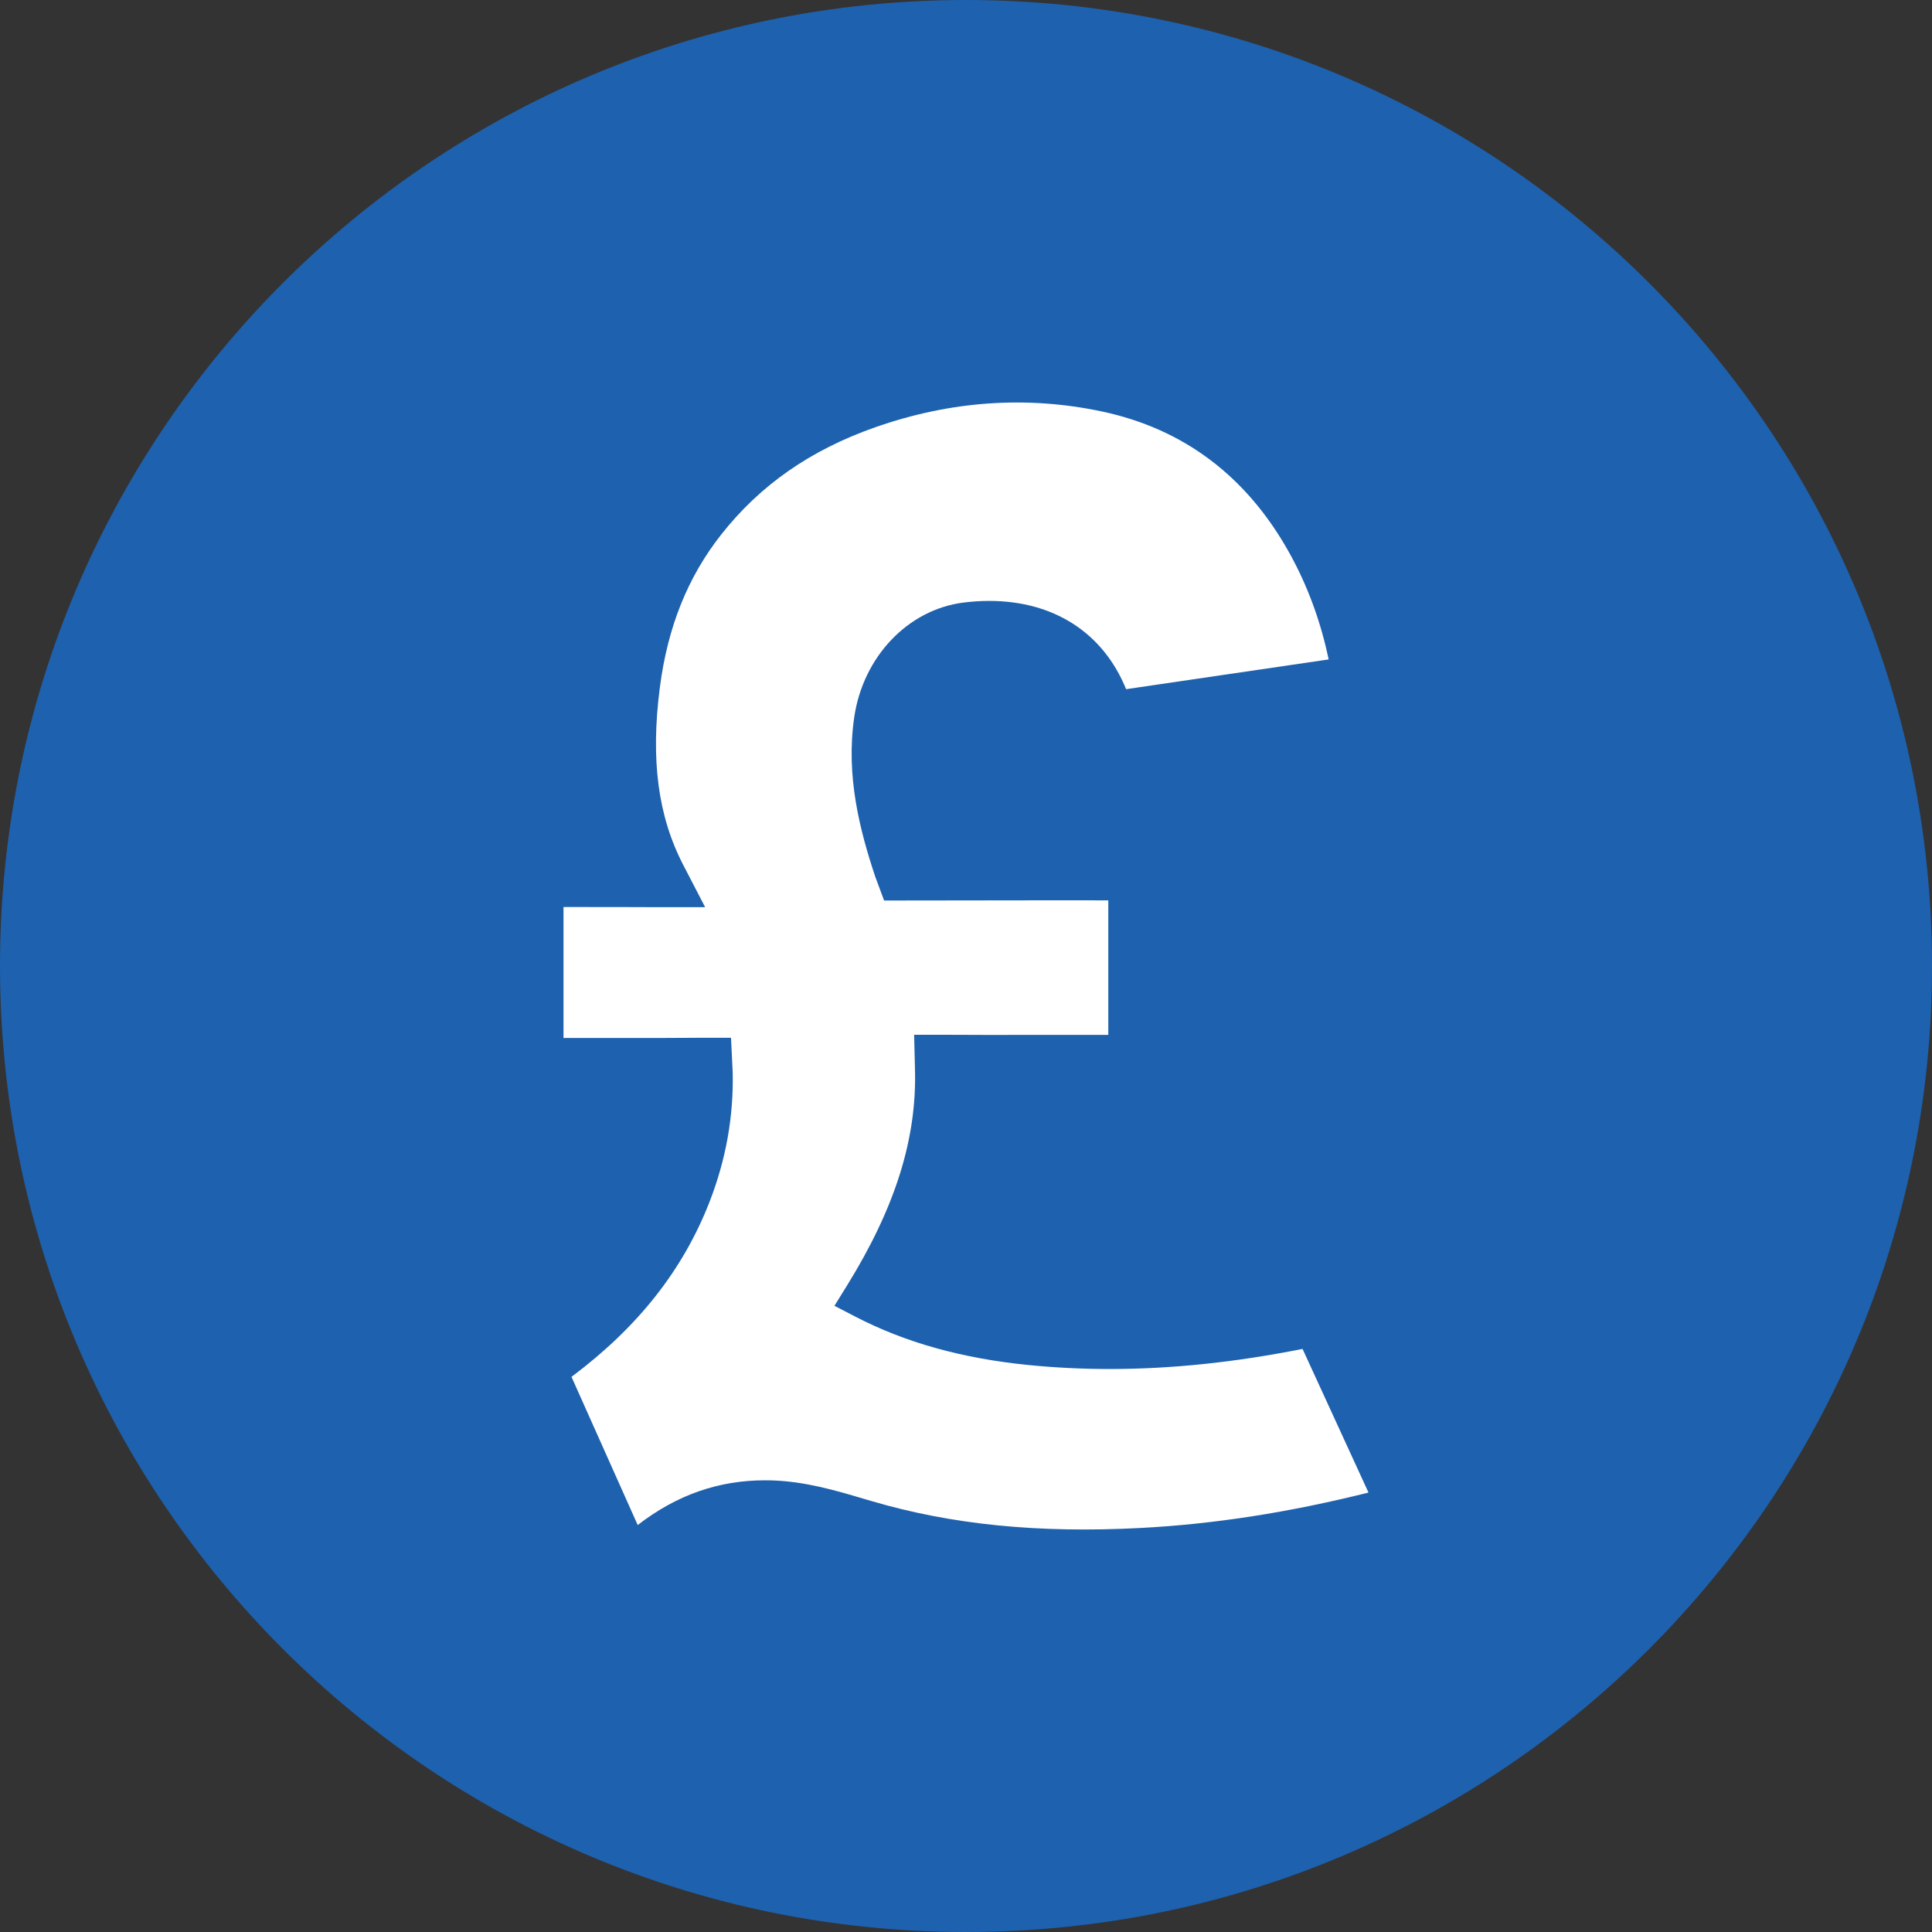 <svg width="120" height="120" viewBox="0 0 120 120" fill="none" xmlns="http://www.w3.org/2000/svg">
<rect x="0" y="0" width="120" height="120" fill="#333333" stroke="none"/>
<path d="M60 120C26.864 120 0 93.136 0 60C0 26.864 26.864 0 60 0C93.136 0 120 26.864 120 60C120 93.136 93.136 120 60 120Z" fill="#1E61AE"/>
<path d="M47.528 91.944C47.65 91.944 47.775 91.945 47.899 91.949C49.988 92.007 51.892 92.57 53.733 93.117L54.09 93.222C59.077 94.695 64.476 95.239 70.844 94.905C75.407 94.665 80.048 93.944 85 92.706L80.904 83.784C76.668 84.623 72.74 85.032 68.909 85.032C67.209 85.032 65.511 84.947 63.863 84.782C59.731 84.367 56.216 83.382 53.117 81.774L51.829 81.106L52.593 79.874C55.614 74.999 56.96 70.707 56.83 66.366L56.778 64.273H58.977C59.775 64.279 60.561 64.281 61.347 64.281L66.208 64.277H67.584C68.014 64.277 68.438 64.277 68.838 64.277V55.922C67.682 55.922 66.404 55.92 65.094 55.92L54.913 55.933L54.361 54.447C53.417 51.608 52.523 48.214 53.057 44.555C53.605 40.788 56.401 37.855 59.856 37.425C60.391 37.358 60.925 37.324 61.441 37.324C65.462 37.324 68.523 39.311 69.944 42.806L82.525 40.959C82.031 38.593 81.211 36.367 80.08 34.334C77.439 29.586 73.52 26.632 68.431 25.555C63.767 24.568 59.032 24.898 54.357 26.54C50.34 27.95 47.211 30.132 44.789 33.21C42.715 35.847 41.471 38.944 40.987 42.68C40.401 47.192 40.866 50.712 42.455 53.758L43.797 56.346H40.821C39.524 56.337 36.879 56.337 35 56.337V64.472C35.509 64.471 36.057 64.471 36.629 64.471H39.383C40.847 64.471 42.246 64.469 43.262 64.459H45.405L45.509 66.617C45.569 69.35 45.087 72.035 44.076 74.635C42.431 78.867 39.633 82.417 35.528 85.495L35.496 85.518L39.609 94.723C42.031 92.85 44.629 91.944 47.528 91.944Z" fill="white"/>
</svg>
